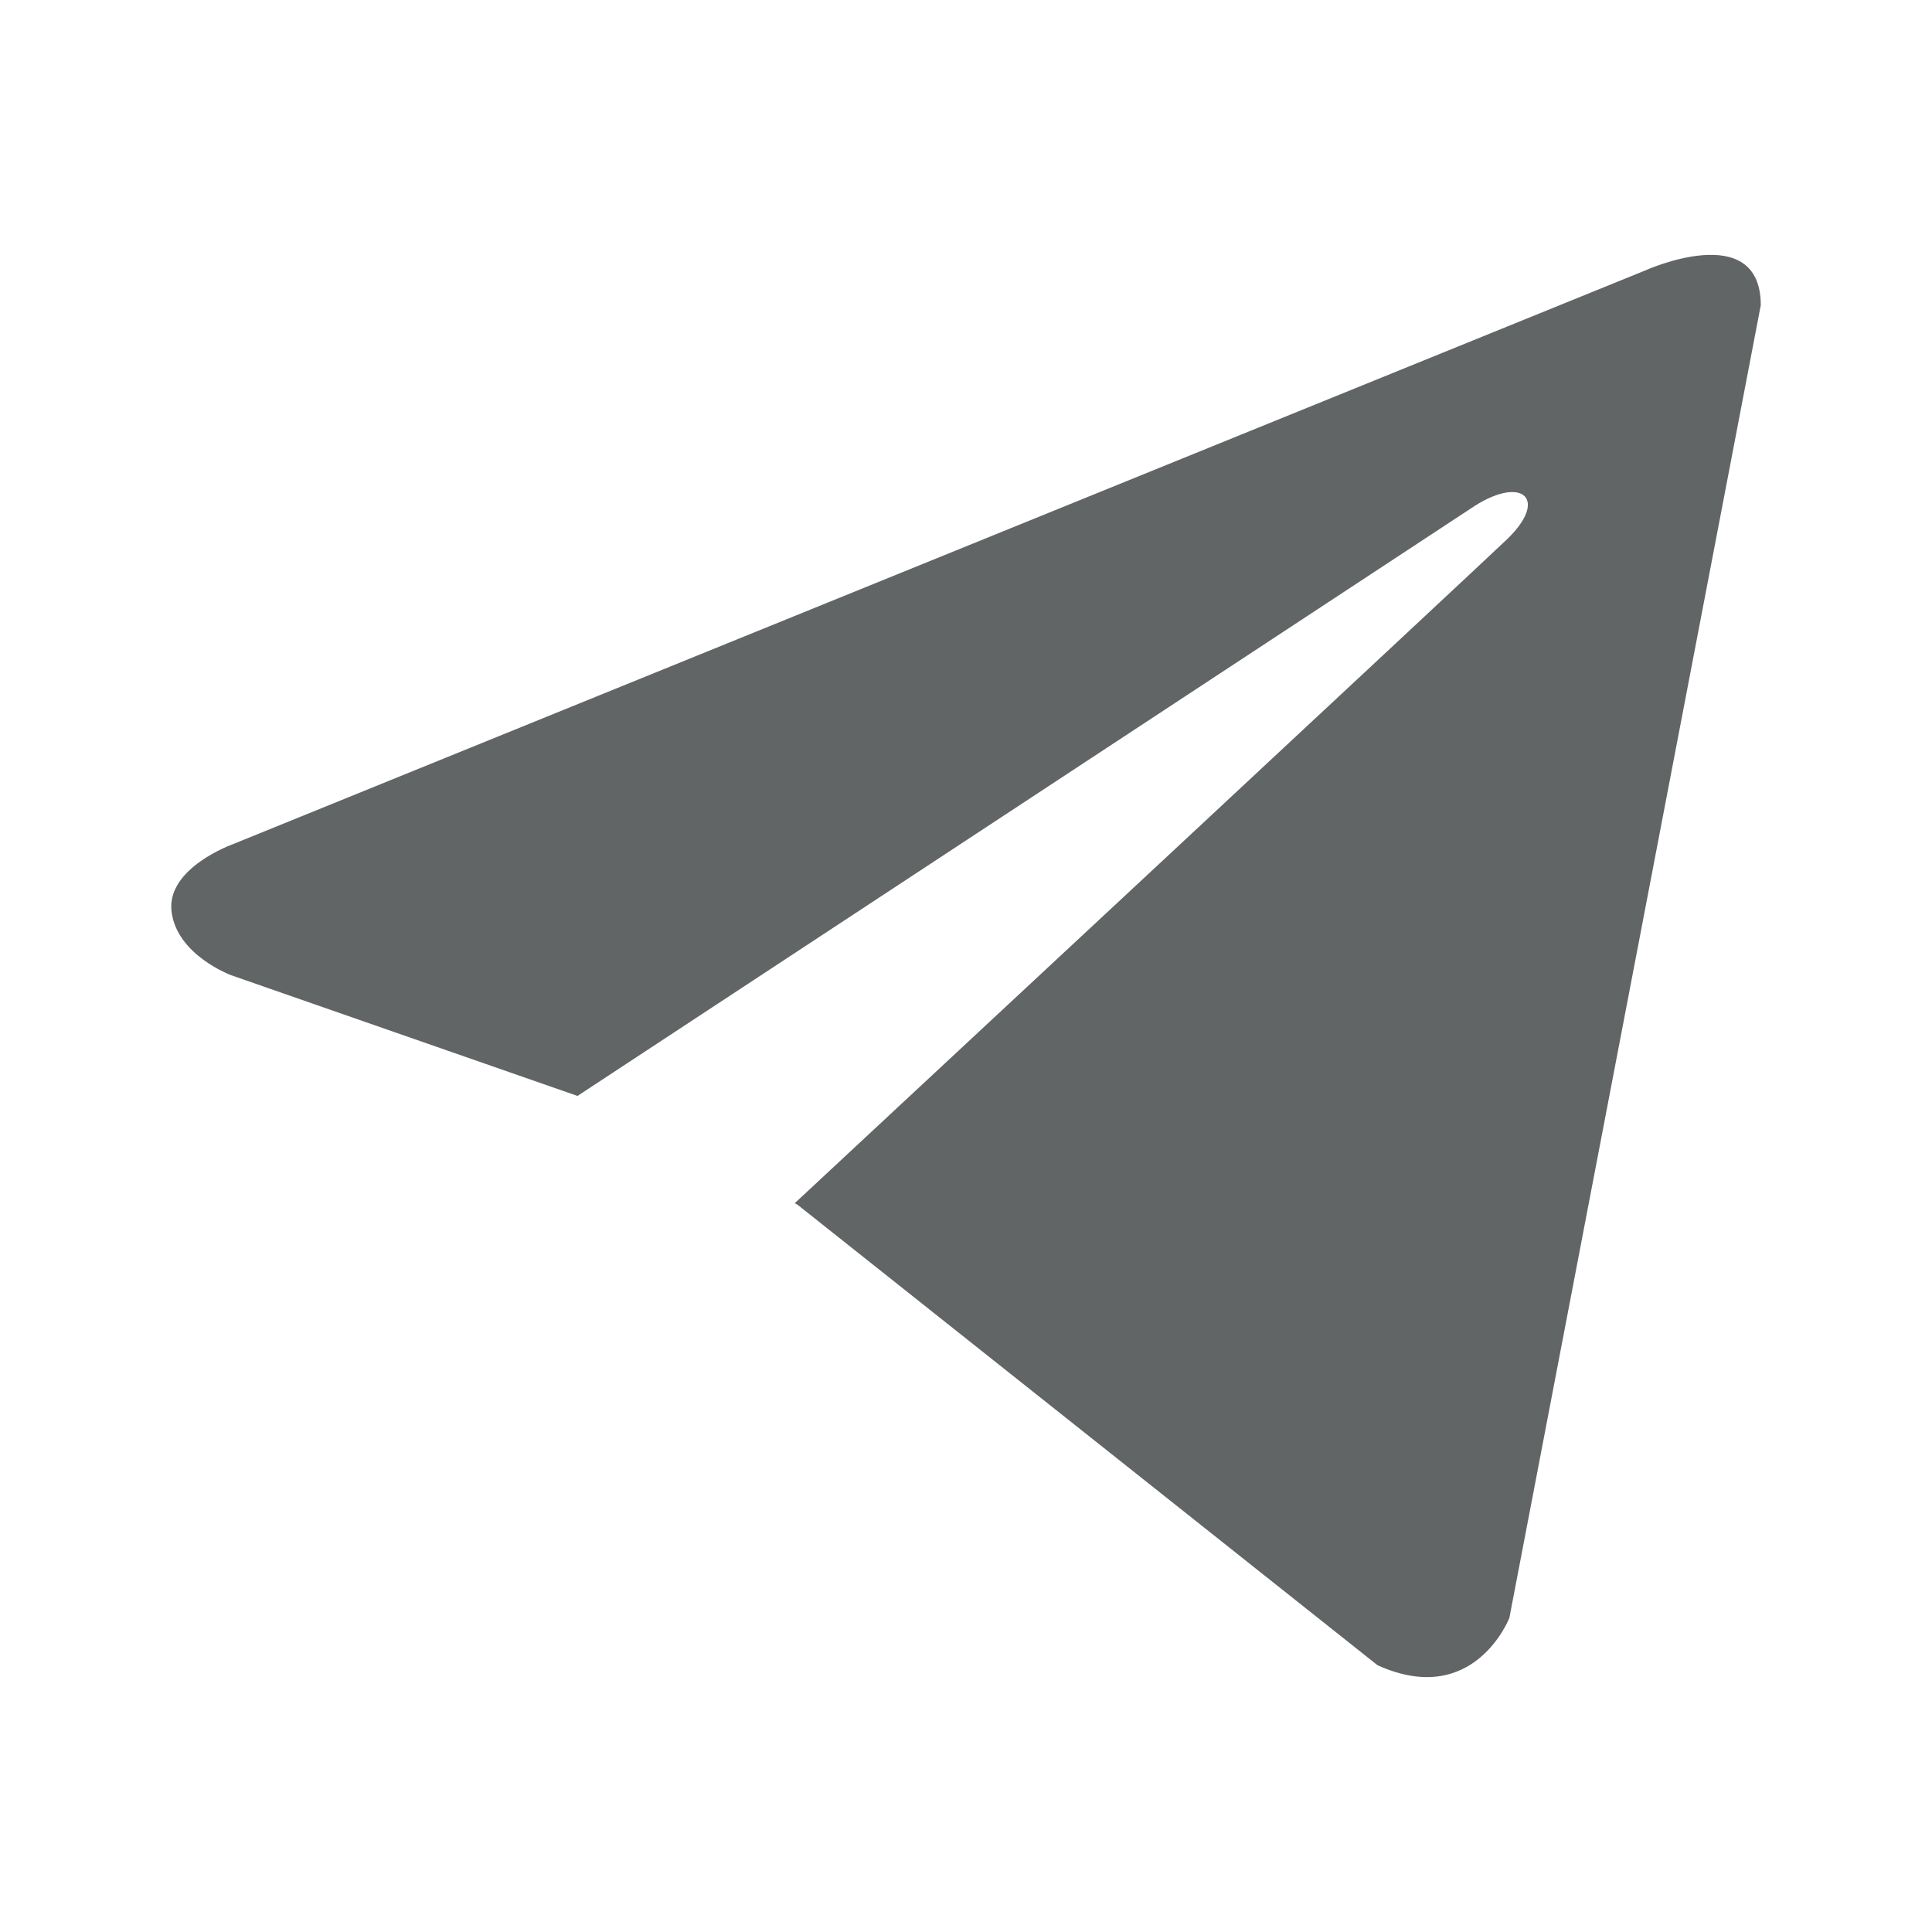 <svg width="24" height="24" viewBox="0 0 24 24" fill="none" xmlns="http://www.w3.org/2000/svg">
<path d="M21.873 3.792L18.75 20.098C18.75 20.098 18.313 21.229 17.112 20.686L9.905 14.964L9.872 14.947C10.845 14.042 18.394 7.014 18.724 6.696C19.235 6.202 18.918 5.908 18.325 6.281L7.174 13.614L2.873 12.115C2.873 12.115 2.196 11.866 2.131 11.323C2.065 10.78 2.895 10.486 2.895 10.486L20.432 3.362C20.432 3.362 21.873 2.707 21.873 3.792Z" fill="#616566"/>
</svg>
